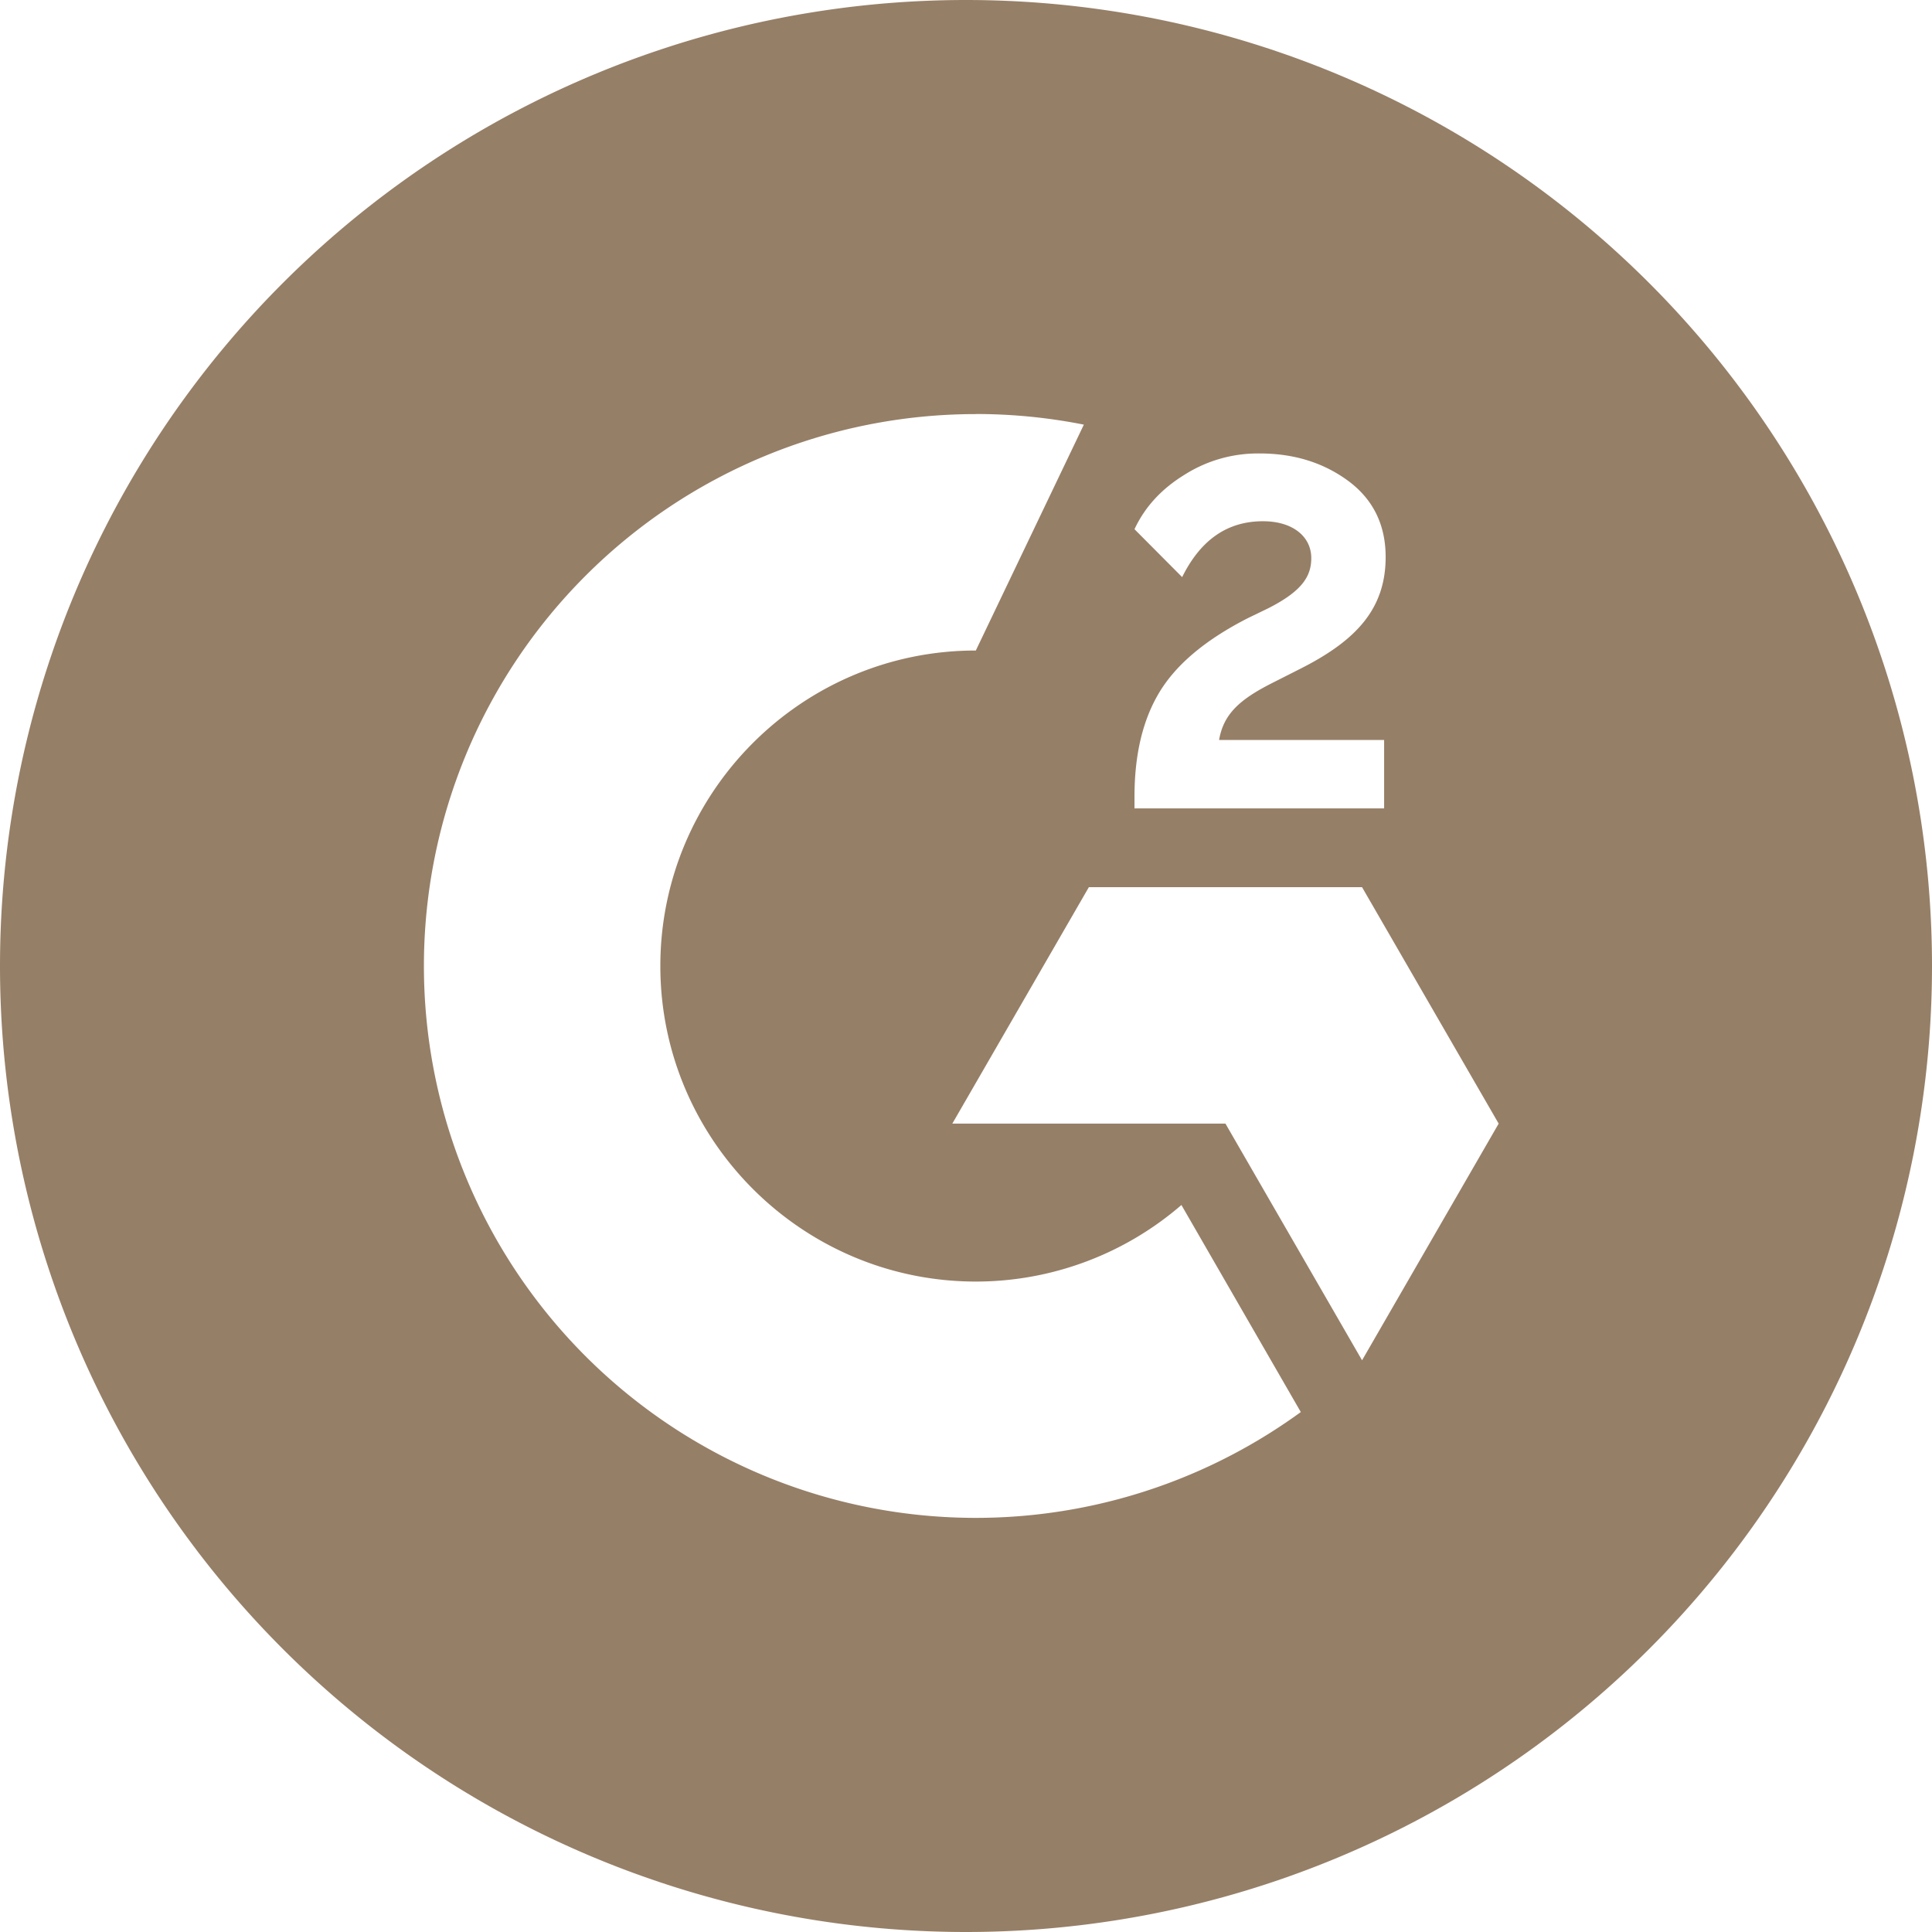 <svg role="img" width="32px" height="32px" viewBox="0 0 24 24" xmlns="http://www.w3.org/2000/svg"><title>G2</title><path fill="#967f67" d="M12 0a12 12 0 1 0 0 24 12 12 0 0 0 0-24Zm.122 5.143c.45 0 .9.044 1.342.132l-1.342 2.806C9.962 8.08 8.203 9.84 8.203 12s1.76 3.92 3.92 3.92c.937 0 1.844-.338 2.553-.951l1.483 2.572A6.856 6.856 0 0 1 5.266 12a6.856 6.856 0 0 1 6.856-6.856Zm3.498.49a1.262 1.262 0 0 1 .026 0c.427 0 .792.113 1.101.34.31.229.466.546.466.946 0 .639-.36 1.03-1.035 1.376l-.377.191c-.403.204-.602.385-.657.706h2.05v.85h-3.101v-.144c0-.526.103-.96.314-1.306.211-.345.576-.65 1.102-.917l.242-.117c.427-.216.538-.401.538-.625 0-.266-.228-.458-.6-.458-.44 0-.773.228-1.004.694l-.592-.595c.13-.279.338-.502.619-.675a1.7 1.7 0 0 1 .908-.266Zm-2.094 5.388h3.394l1.697 2.937-1.697 2.94-1.697-2.94H11.83l1.696-2.937Z"/></svg>
